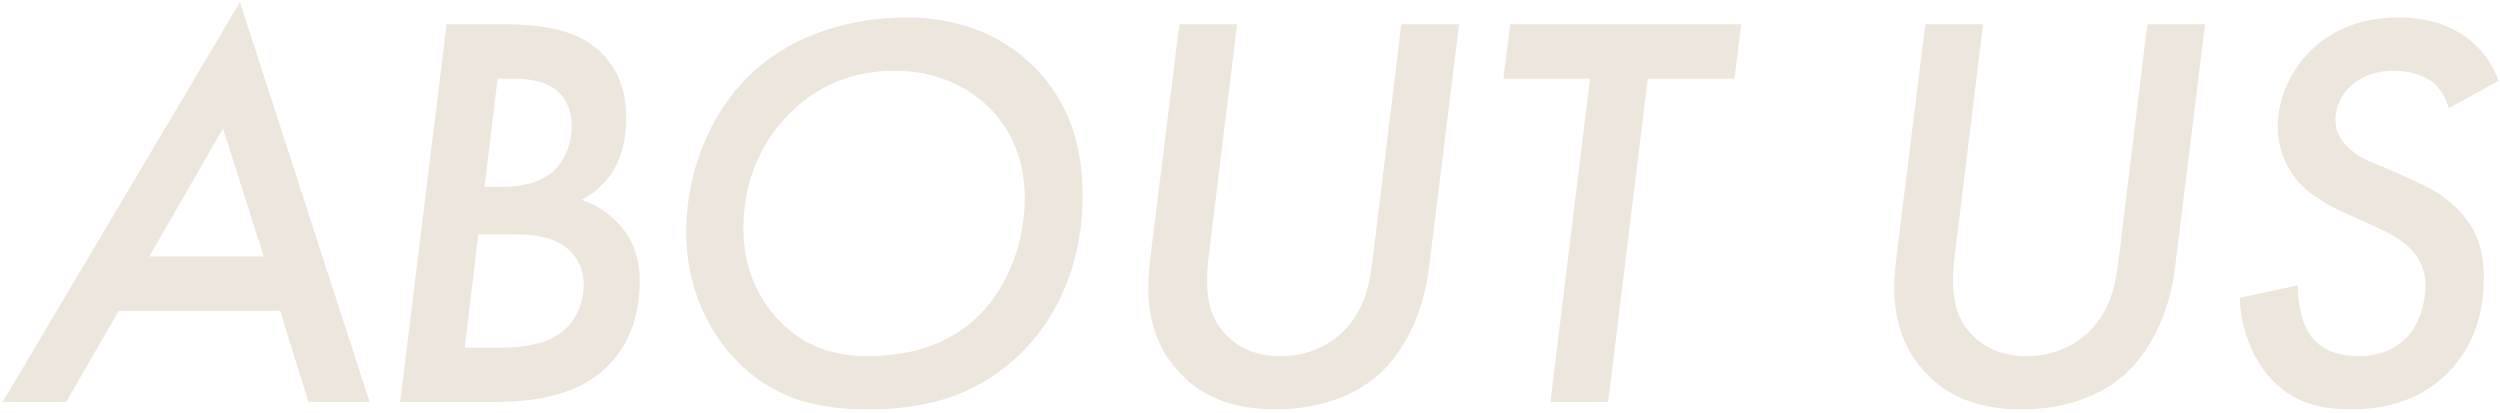 <svg width="709" height="117" viewBox="0 0 709 117" fill="none" xmlns="http://www.w3.org/2000/svg">
<path d="M87.48 114L79.45 88.145H33.682L18.747 114H0.76L68.048 0.622L104.824 114H87.48ZM42.354 72.728H74.793L63.23 36.434L42.354 72.728ZM126.66 6.885H142.88C154.764 6.885 164.239 8.652 170.823 15.236C175.962 20.536 177.568 26.638 177.568 33.383C177.568 37.398 177.086 42.537 174.517 47.354C173.071 50.084 170.181 53.939 165.042 56.669C171.947 59.078 175.641 63.574 176.765 65.019C180.459 69.837 181.422 74.816 181.422 79.794C181.422 91.196 177.247 98.744 172.911 103.24C163.275 113.358 148.822 114 138.544 114H129.391H113.492L126.66 6.885ZM141.114 22.302L137.42 52.975H142.398C150.107 52.975 154.443 50.727 156.852 48.639C159.903 45.909 162.151 41.091 162.151 35.631C162.151 31.135 160.385 28.083 158.618 26.317C155.085 22.784 149.304 22.302 145.61 22.302H141.114ZM135.654 66.465L131.799 98.583H141.756C147.859 98.583 155.406 97.941 160.545 93.123C163.436 90.393 165.524 85.896 165.524 80.757C165.524 75.458 163.115 72.246 160.706 70.319C156.531 66.947 150.749 66.465 145.931 66.465H135.654ZM257.076 4.958C275.705 4.958 286.946 12.667 293.209 18.93C305.414 30.974 307.02 46.07 307.02 55.223C307.02 77.225 298.187 91.357 290.158 99.547C276.026 113.839 259.485 116.088 245.995 116.088C231.381 116.088 219.176 112.876 208.898 102.277C200.387 93.605 194.606 80.757 194.606 65.823C194.606 48.8 201.351 32.419 212.11 21.82C222.709 11.221 238.769 4.958 257.076 4.958ZM246.156 100.992C260.288 100.992 270.566 96.496 277.632 89.43C285.822 81.4 290.64 68.713 290.64 56.187C290.64 43.661 285.501 35.631 281.004 30.974C275.062 24.872 265.748 20.054 253.864 20.054C243.586 20.054 233.148 23.105 224.155 31.938C216.767 39.164 210.826 50.245 210.826 64.698C210.826 78.028 216.607 86.378 220.782 90.714C228.33 98.744 237.163 100.992 246.156 100.992ZM334.465 6.885H350.845L343.458 67.107C343.137 70.319 342.334 74.655 342.334 79.312C342.334 84.451 342.976 90.232 347.955 95.211C350.845 98.101 355.502 100.992 363.05 100.992C371.722 100.992 377.343 97.459 380.876 94.087C387.621 87.342 388.584 79.633 389.548 71.443L397.417 6.885H413.797L405.286 75.779C403.359 91.678 396.293 101.795 390.19 106.934C384.569 111.591 375.255 116.088 361.765 116.088C349.882 116.088 339.925 112.715 332.698 103.562C329.326 99.386 325.632 92.32 325.632 81.561C325.632 78.509 325.954 74.976 327.399 63.735L334.465 6.885ZM491.885 22.302H467.314L456.073 114H439.693L450.934 22.302H426.363L428.291 6.885H493.812L491.885 22.302ZM546.026 6.885H562.406L555.019 67.107C554.698 70.319 553.895 74.655 553.895 79.312C553.895 84.451 554.537 90.232 559.515 95.211C562.406 98.101 567.063 100.992 574.611 100.992C583.283 100.992 588.904 97.459 592.437 94.087C599.182 87.342 600.145 79.633 601.109 71.443L608.978 6.885H625.358L616.847 75.779C614.919 91.678 607.853 101.795 601.751 106.934C596.13 111.591 586.816 116.088 573.326 116.088C561.442 116.088 551.486 112.715 544.259 103.562C540.887 99.386 537.193 92.32 537.193 81.561C537.193 78.509 537.514 74.976 538.96 63.735L546.026 6.885ZM708.585 22.945L694.453 30.653C693.65 27.602 691.883 24.872 689.635 23.105C686.584 20.857 682.248 20.054 679.036 20.054C672.773 20.054 668.918 22.302 666.831 24.229C664.261 26.477 662.334 30.011 662.334 33.865C662.334 37.558 663.94 39.967 666.188 42.055C669.561 45.106 672.612 45.909 676.627 47.676L685.299 51.53C692.204 54.581 696.38 58.275 698.789 61.326C703.124 66.625 704.409 72.246 704.409 78.83C704.409 91.196 700.073 99.547 694.613 105.328C685.941 114.321 675.021 116.088 666.67 116.088C658.319 116.088 651.093 114.321 645.151 108.54C639.851 103.401 635.515 94.729 635.194 84.451L651.735 80.918C651.575 85.094 652.538 91.517 655.429 95.371C657.998 98.744 662.174 100.992 669.079 100.992C674.86 100.992 678.875 99.065 681.766 96.496C685.941 92.802 687.868 86.218 687.868 80.757C687.868 76.421 686.262 73.37 683.693 70.64C680.642 67.428 676.306 65.501 672.773 63.895L664.582 60.202C660.728 58.435 655.589 55.705 651.896 51.69C648.523 47.836 645.954 42.376 645.954 35.952C645.954 34.507 645.954 24.229 654.465 15.236C660.246 9.134 668.597 4.958 679.999 4.958C685.299 4.958 692.204 5.761 698.467 9.937C704.249 13.791 707.139 18.769 708.585 22.945Z" fill="#ECE6DD"/>
</svg>
